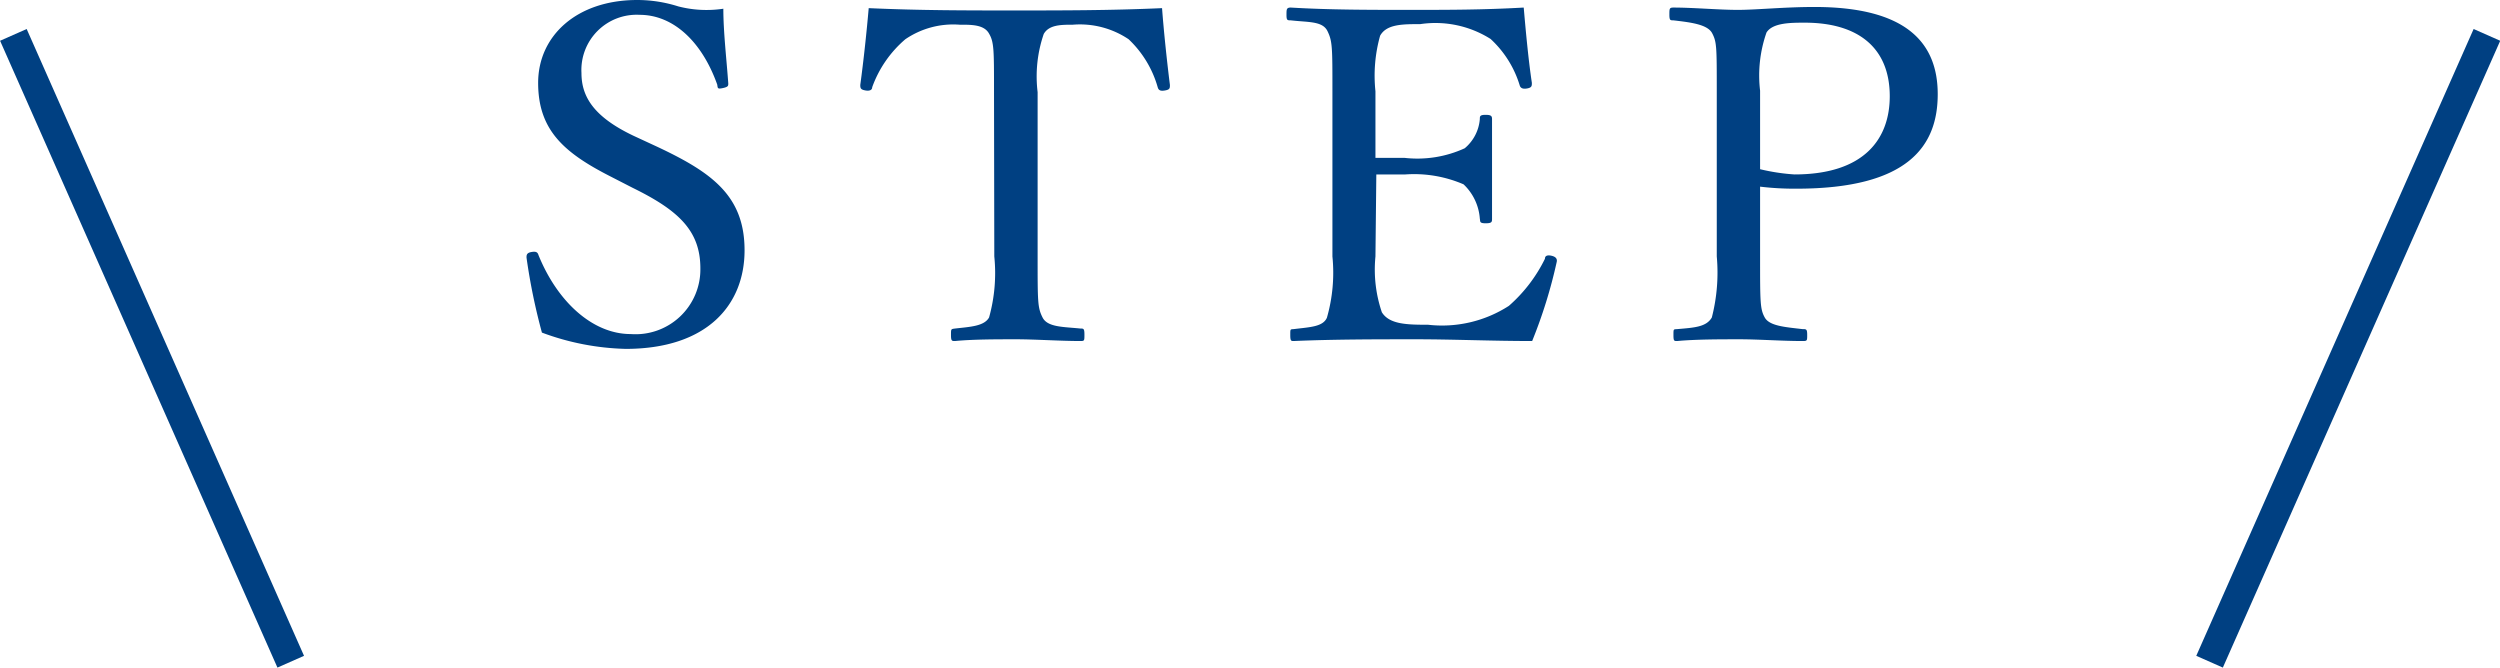 <svg xmlns="http://www.w3.org/2000/svg" viewBox="0 0 85.99 22.97"><defs><style>.e88011b7-796d-4d8c-b932-b28642b5125f{fill:#004082;}.b98d284c-6ec6-4cb2-8a60-1c8efb5ca8c1{fill:none;stroke:#004082;stroke-miterlimit:10;}</style></defs><title>ico_txt_step</title><g id="e484f5fc-91dd-4053-8df8-7f4a1a65828f" data-name="レイヤー 2"><g id="b708e1e2-23df-4c3c-8733-c464718dc078" data-name="layer"><path class="e88011b7-796d-4d8c-b932-b28642b5125f" d="M21,6.07c-1.61-.82-2.49-1.6-2.49-3.22S19.84,0,21.92,0a4.67,4.67,0,0,1,1.41.22A3.88,3.88,0,0,0,24.88.3c0,.8.11,1.73.17,2.57,0,.08,0,.12-.19.16s-.17,0-.19-.12C24.14,1.42,23.15.51,22,.51a1.9,1.9,0,0,0-2,2c0,.78.38,1.49,1.79,2.16l.82.38c1.87.88,3,1.68,3,3.56S24.32,12,21.52,12a8.82,8.82,0,0,1-2.88-.56,20.79,20.79,0,0,1-.53-2.58c0-.08,0-.16.16-.19s.22,0,.25.1c.66,1.63,1.88,2.72,3.17,2.72a2.23,2.23,0,0,0,2.4-2.26c0-1.3-.76-2-2.33-2.77Z"/><path class="e88011b7-796d-4d8c-b932-b28642b5125f" d="M34.19,3.14c0-1.46,0-1.7-.18-2s-.62-.29-1-.29a2.92,2.92,0,0,0-1.87.5A3.9,3.9,0,0,0,30,3c0,.09-.08.14-.24.11s-.17-.08-.17-.19c.11-.8.22-1.83.29-2.64,1.76.08,3.39.08,5,.08s3.33,0,5.09-.08c.06.81.17,1.84.27,2.64,0,.11,0,.16-.16.19s-.23,0-.26-.11a3.63,3.63,0,0,0-1-1.65,3,3,0,0,0-1.92-.5c-.4,0-.82,0-1,.32a4.49,4.49,0,0,0-.21,2V8.82c0,1.58,0,1.76.17,2.1s.72.32,1.3.38c.11,0,.14,0,.14.21s0,.22-.14.22c-.67,0-1.57-.06-2.21-.06s-1.49,0-2.1.06c-.11,0-.14,0-.14-.21s0-.2.14-.22c.53-.06,1-.08,1.17-.38a5.68,5.68,0,0,0,.18-2.1Z"/><path class="e88011b7-796d-4d8c-b932-b28642b5125f" d="M47.31,8.82a4.57,4.57,0,0,0,.22,1.92c.26.42.87.43,1.59.43a4.24,4.24,0,0,0,2.78-.65A5.18,5.18,0,0,0,53.14,8.9c0-.1.08-.14.24-.1s.19.13.16.23a16.82,16.82,0,0,1-.84,2.7c-1.37,0-2.73-.06-4-.06s-2.83,0-4.2.06c-.09,0-.12,0-.12-.21s0-.19.12-.2c.57-.07,1-.08,1.14-.39a5.62,5.62,0,0,0,.19-2.11V3.14c0-1.52,0-1.72-.17-2.07S45,.77,44.4.7c-.12,0-.15,0-.15-.19s0-.25.15-.25c1.32.08,2.75.08,4.06.08S51,.34,52.41.26c.07.81.16,1.79.28,2.59,0,.1,0,.16-.15.19s-.24,0-.27-.11a3.59,3.59,0,0,0-1-1.59A3.55,3.55,0,0,0,48.85.83c-.61,0-1.16,0-1.38.4a5.08,5.08,0,0,0-.16,1.91V5.43h1a3.91,3.91,0,0,0,2.07-.33,1.46,1.46,0,0,0,.52-1c0-.1,0-.15.2-.15s.22.05.22.15c0,.56,0,1.07,0,1.61s0,1.24,0,1.81c0,.11,0,.16-.22.16s-.18-.06-.2-.16a1.8,1.8,0,0,0-.56-1.18,4.29,4.29,0,0,0-2-.34c-.35,0-.74,0-1,0Z"/><path class="e88011b7-796d-4d8c-b932-b28642b5125f" d="M60.54,8.82c0,1.58,0,1.81.16,2.1s.69.33,1.3.4c.13,0,.16,0,.16.2s0,.21-.16.21c-.69,0-1.52-.06-2.16-.06s-1.52,0-2.15.06c-.11,0-.13,0-.13-.21s0-.19.13-.2c.58-.05,1-.07,1.19-.4a6.21,6.21,0,0,0,.17-2.1V3.14c0-1.52,0-1.7-.16-2S58.16.77,57.56.7c-.11,0-.14,0-.14-.2s0-.24.14-.24c.68,0,1.56.08,2.21.08s1.6-.1,2.64-.1c3.16,0,4.24,1.23,4.24,3s-1,3.25-4.86,3.25a9.91,9.91,0,0,1-1.25-.07Zm0-3A7,7,0,0,0,61.72,6C64.13,6,65,4.77,65,3.31,65,1.65,63.92.78,62.08.78c-.48,0-1.11,0-1.32.34a4.47,4.47,0,0,0-.22,2Z"/><line class="b98d284c-6ec6-4cb2-8a60-1c8efb5ca8c1" x1="0.46" y1="1.2" x2="10" y2="22.76"/><line class="b98d284c-6ec6-4cb2-8a60-1c8efb5ca8c1" x1="85.54" y1="1.2" x2="76" y2="22.76"/></g></g></svg>